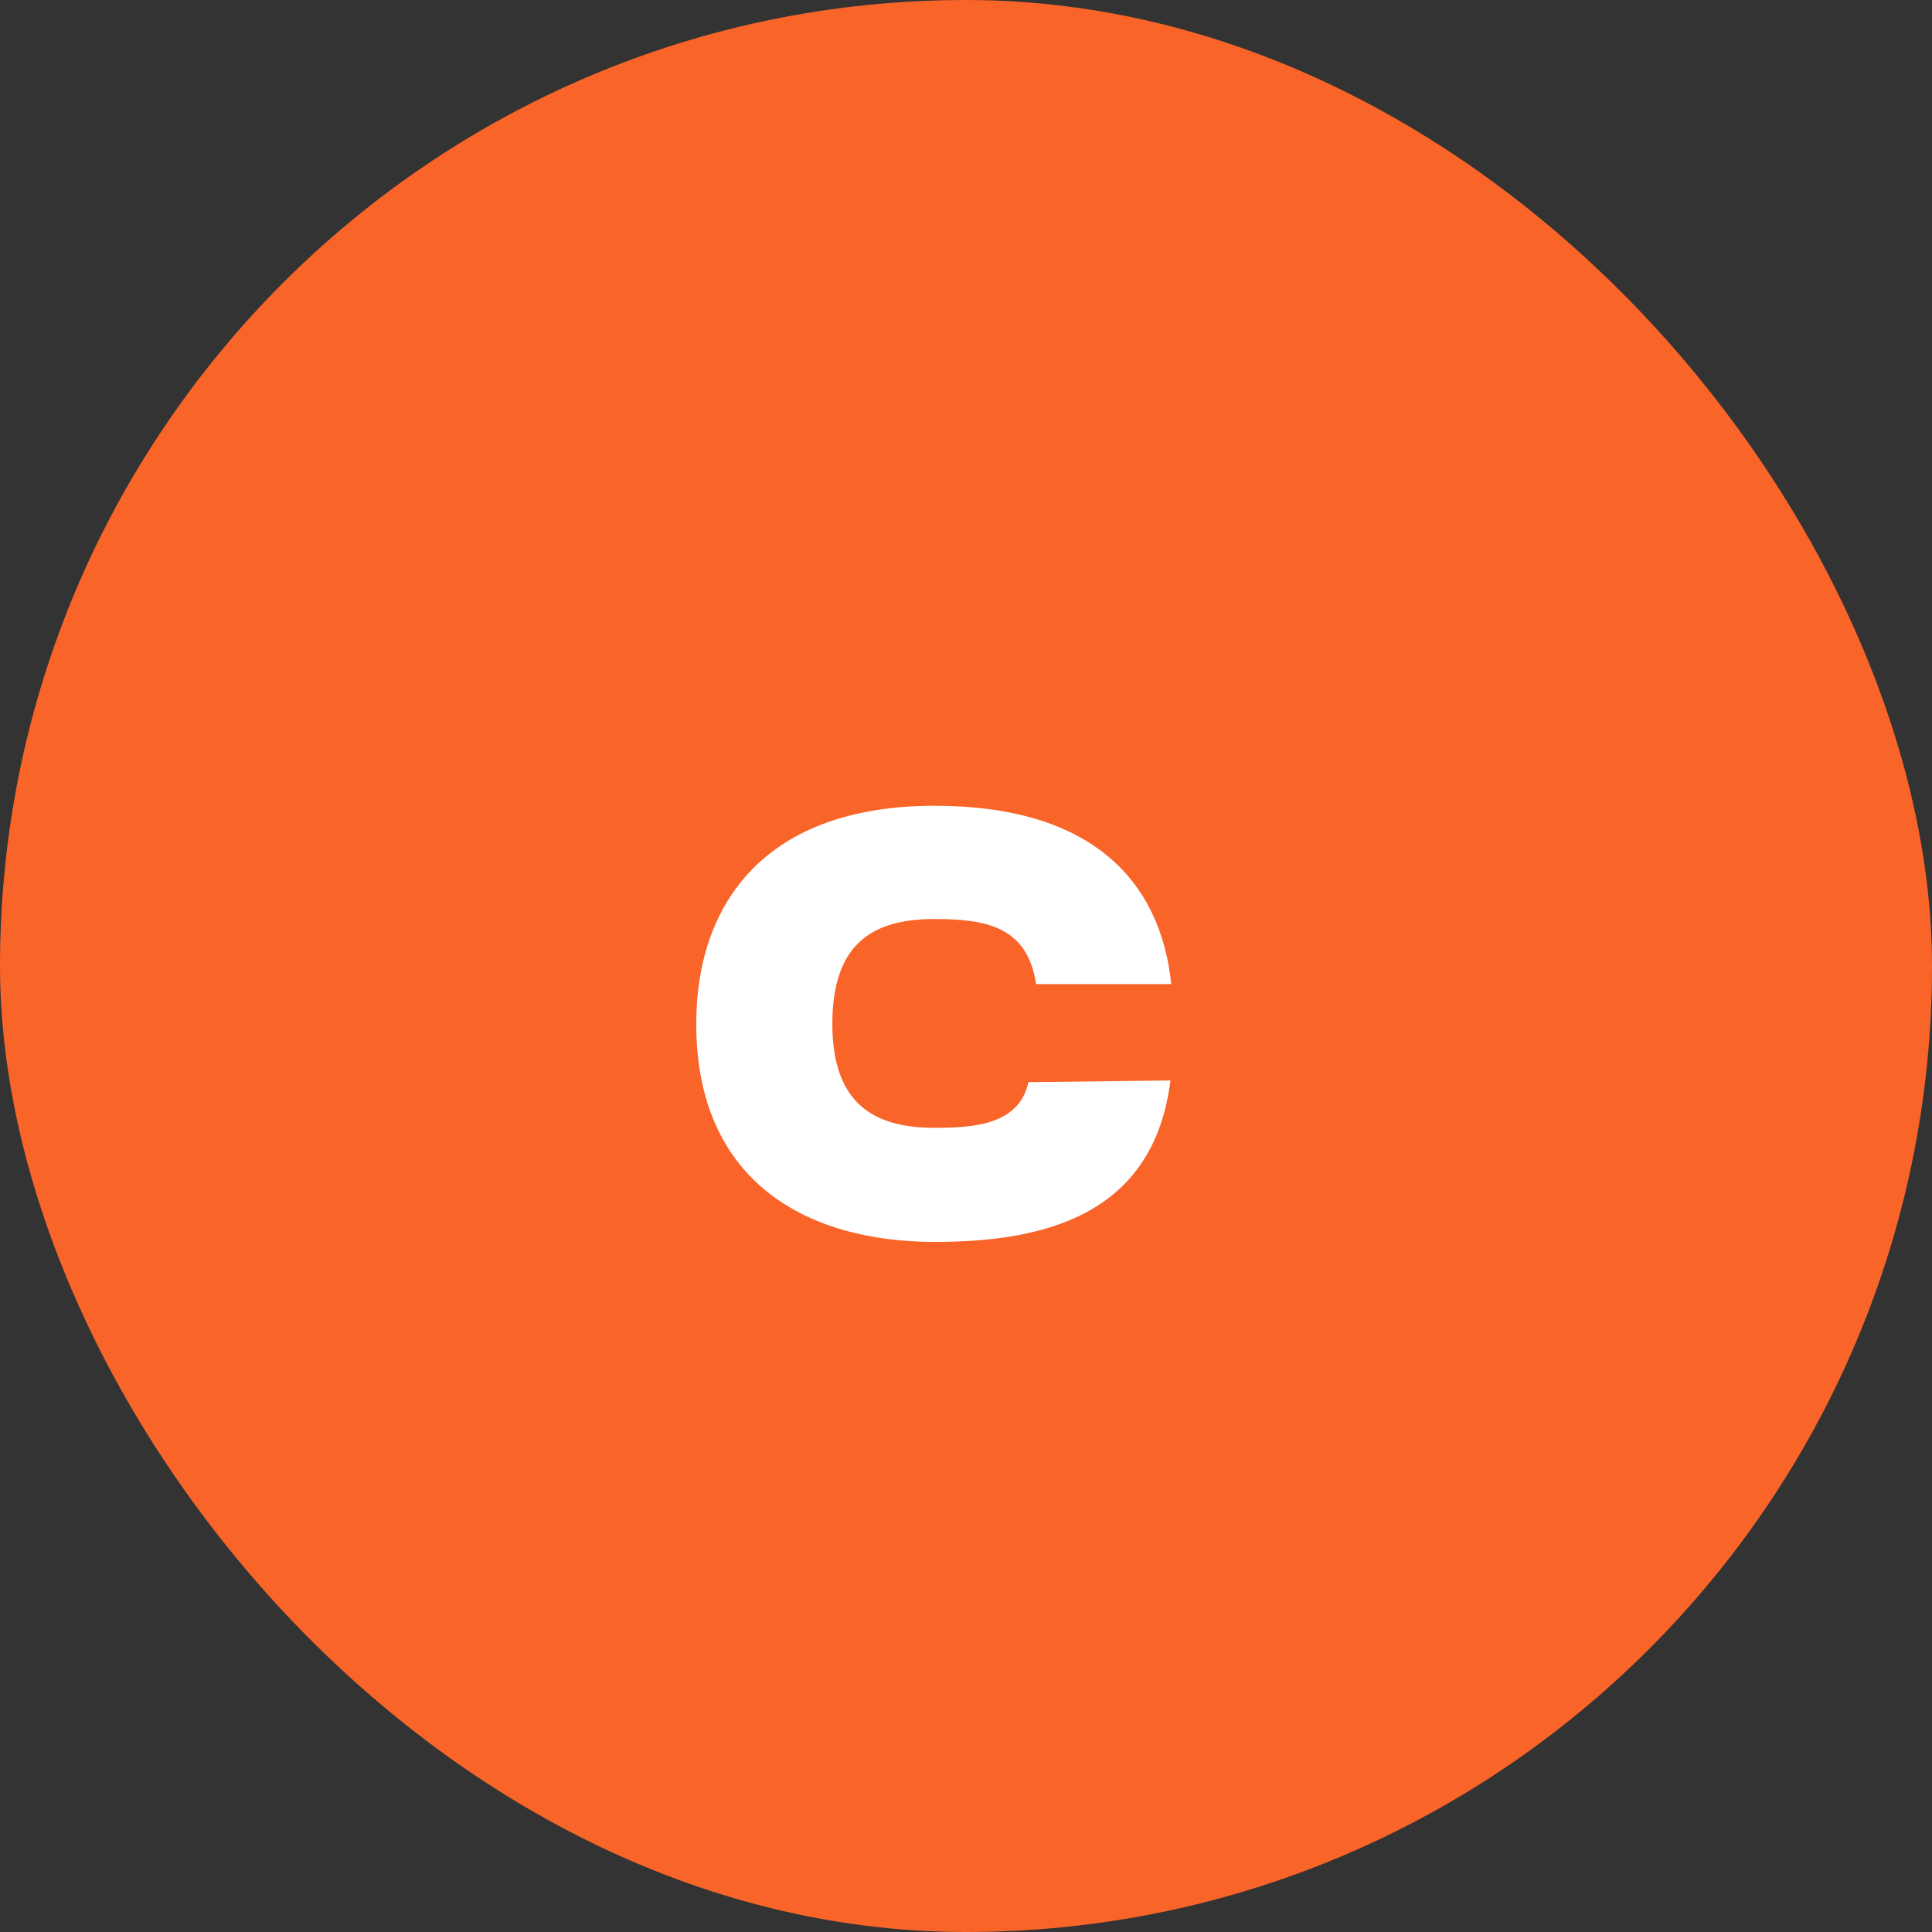 <svg width="32" height="32" viewBox="0 0 32 32" fill="none" xmlns="http://www.w3.org/2000/svg">
<rect x="0" y="0" width="32" height="32" fill="#333333" stroke="none"/>
<rect width="32" height="32" rx="16" fill="#F96428"/>
<path d="M15.48 18.68C16.11 18.68 16.88 18.638 17.034 17.924L19.386 17.896C19.106 20.136 17.286 20.57 15.48 20.57C13.352 20.57 11.532 19.562 11.532 16.958C11.532 14.97 12.666 13.346 15.48 13.346C18.056 13.346 19.218 14.564 19.4 16.3H17.16C17.02 15.348 16.334 15.222 15.48 15.222C14.5 15.222 13.786 15.586 13.786 16.958C13.786 18.316 14.514 18.68 15.48 18.68Z" fill="white"/>
</svg>
